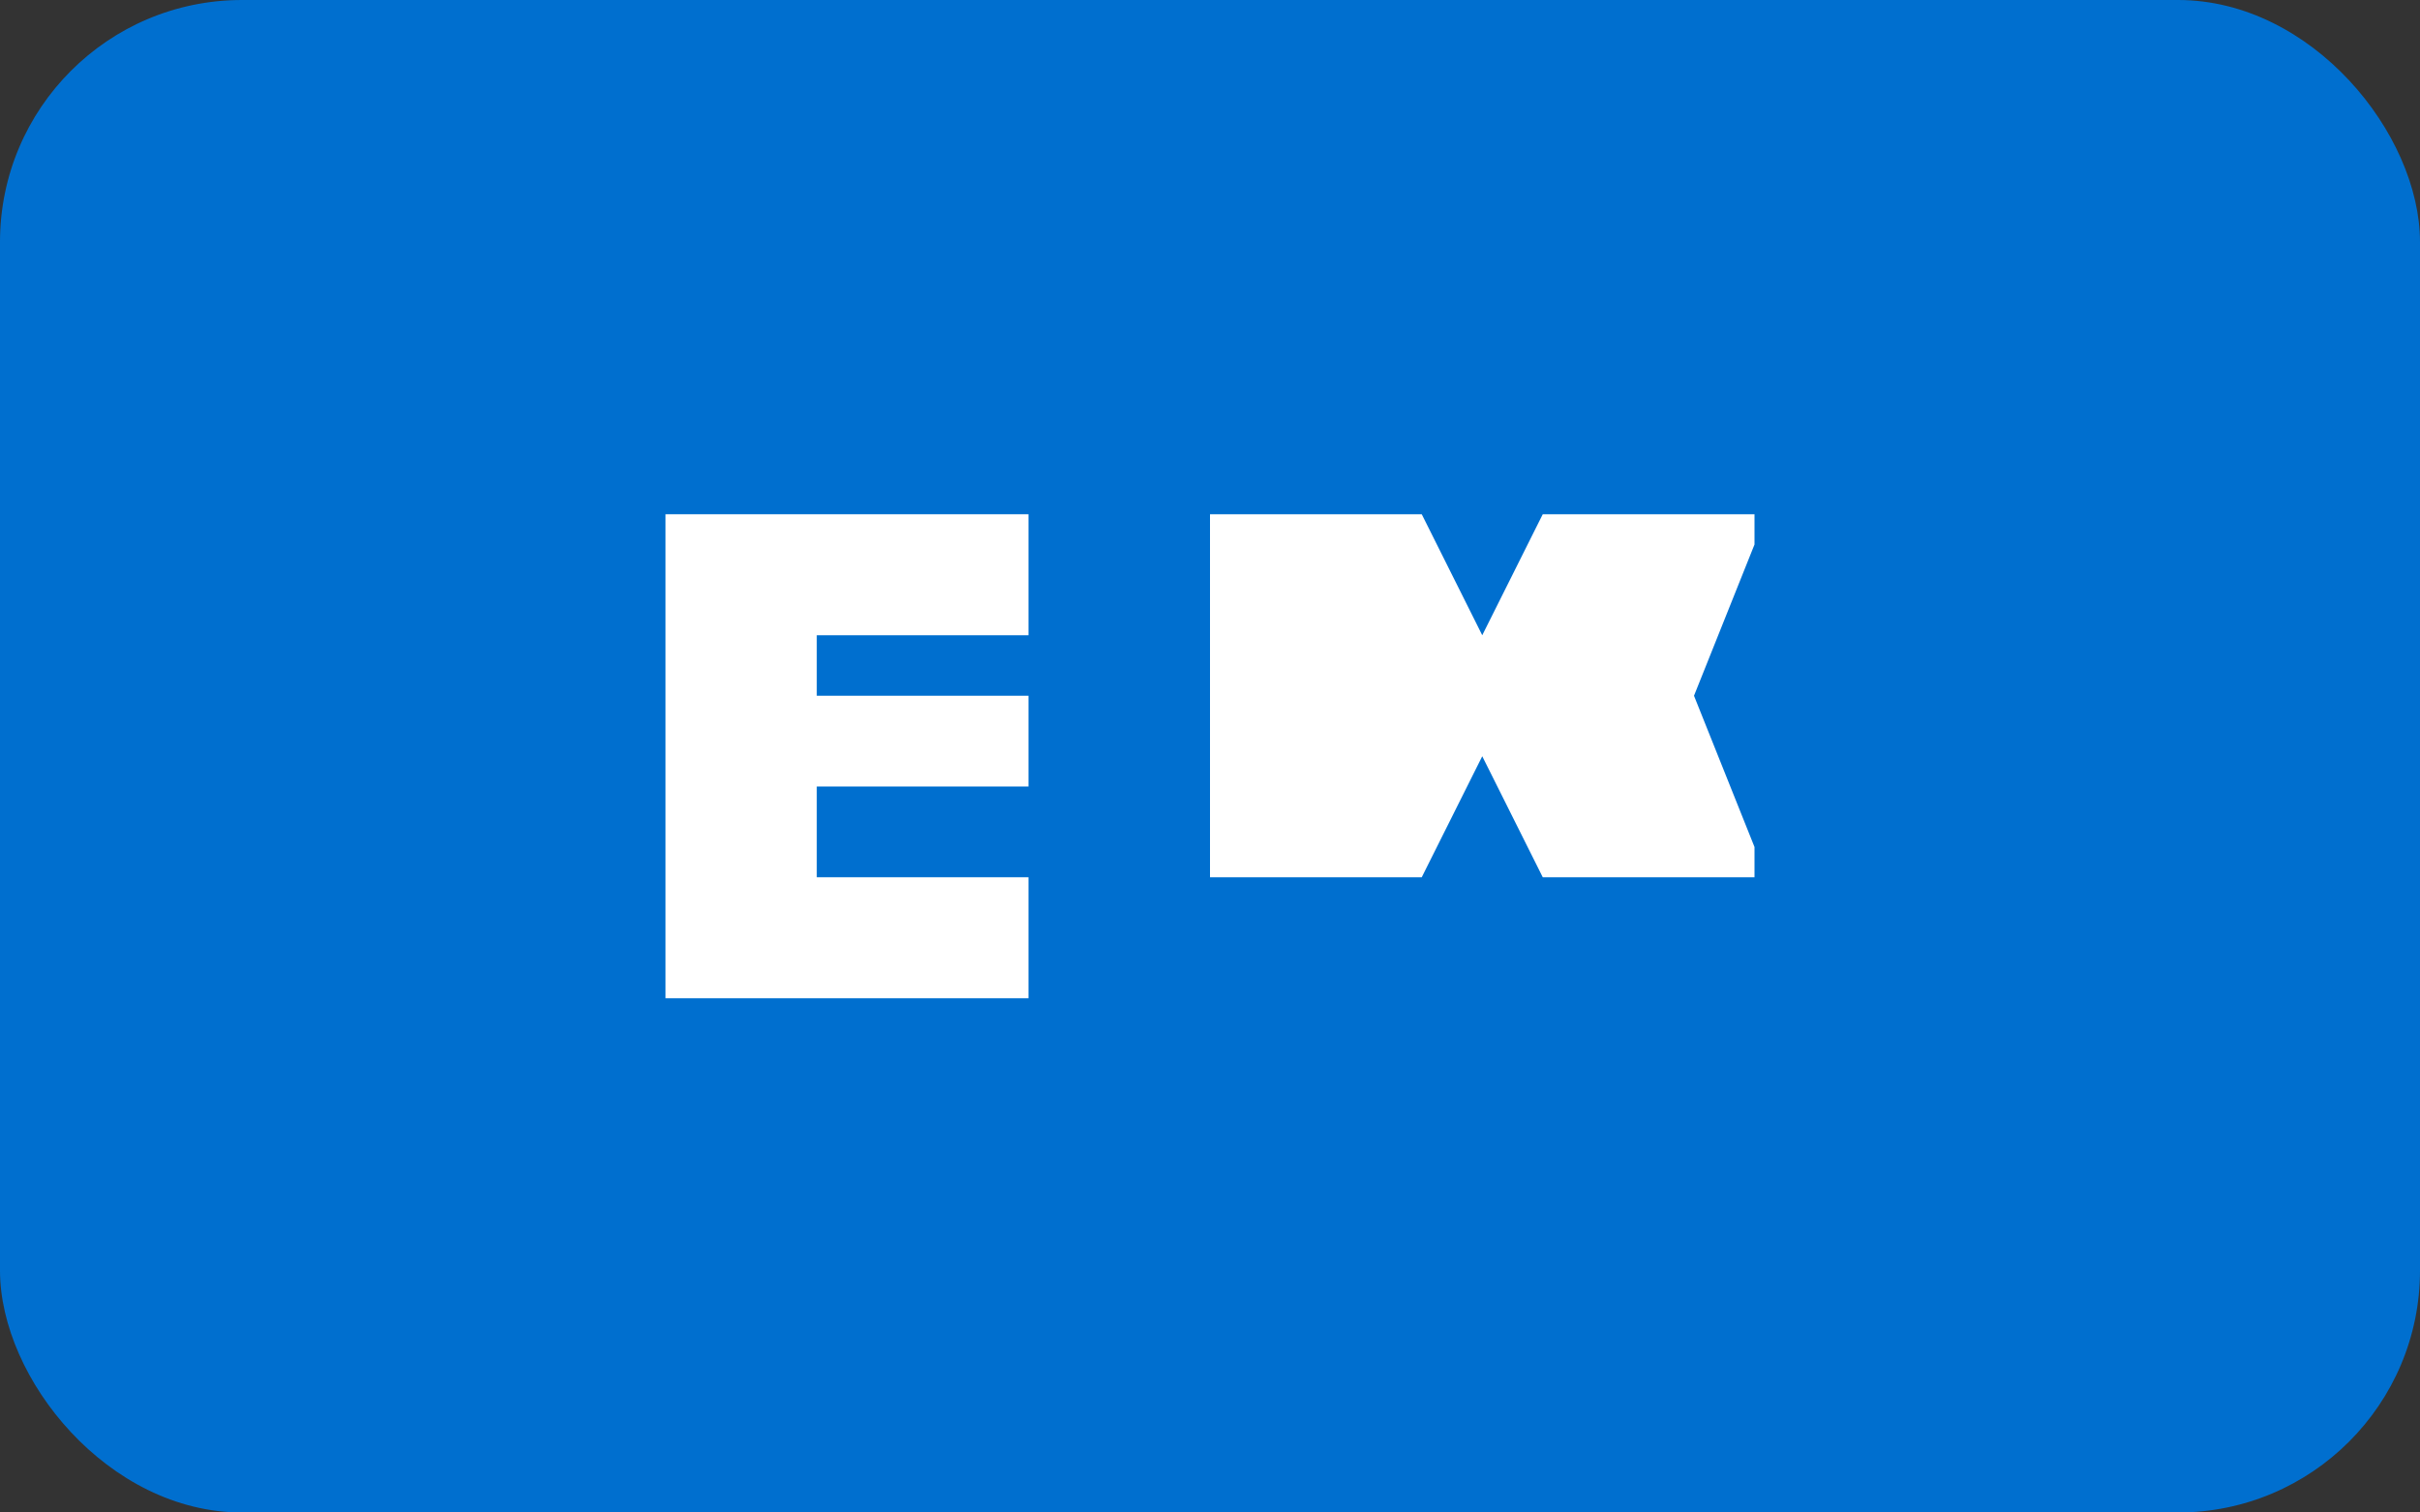 <svg width="40" height="25" viewBox="0 0 40 25" fill="none" xmlns="http://www.w3.org/2000/svg">
  <rect x="0" y="0" width="40" height="25" fill="#333333" stroke="none"/>
  <rect width="40" height="25" rx="4" fill="#006FCF"/>
  <path d="M20 8.5H23.5L24.5 10.5L25.5 8.5H29V9L28 11.5L29 14V14.5H25.5L24.5 12.5L23.5 14.5H20V8.5Z" fill="white"/>
  <path d="M11 8.5H17V10.5H13.5V11.5H17V13H13.5V14.5H17V16.5H11V8.5Z" fill="white"/>
</svg>
